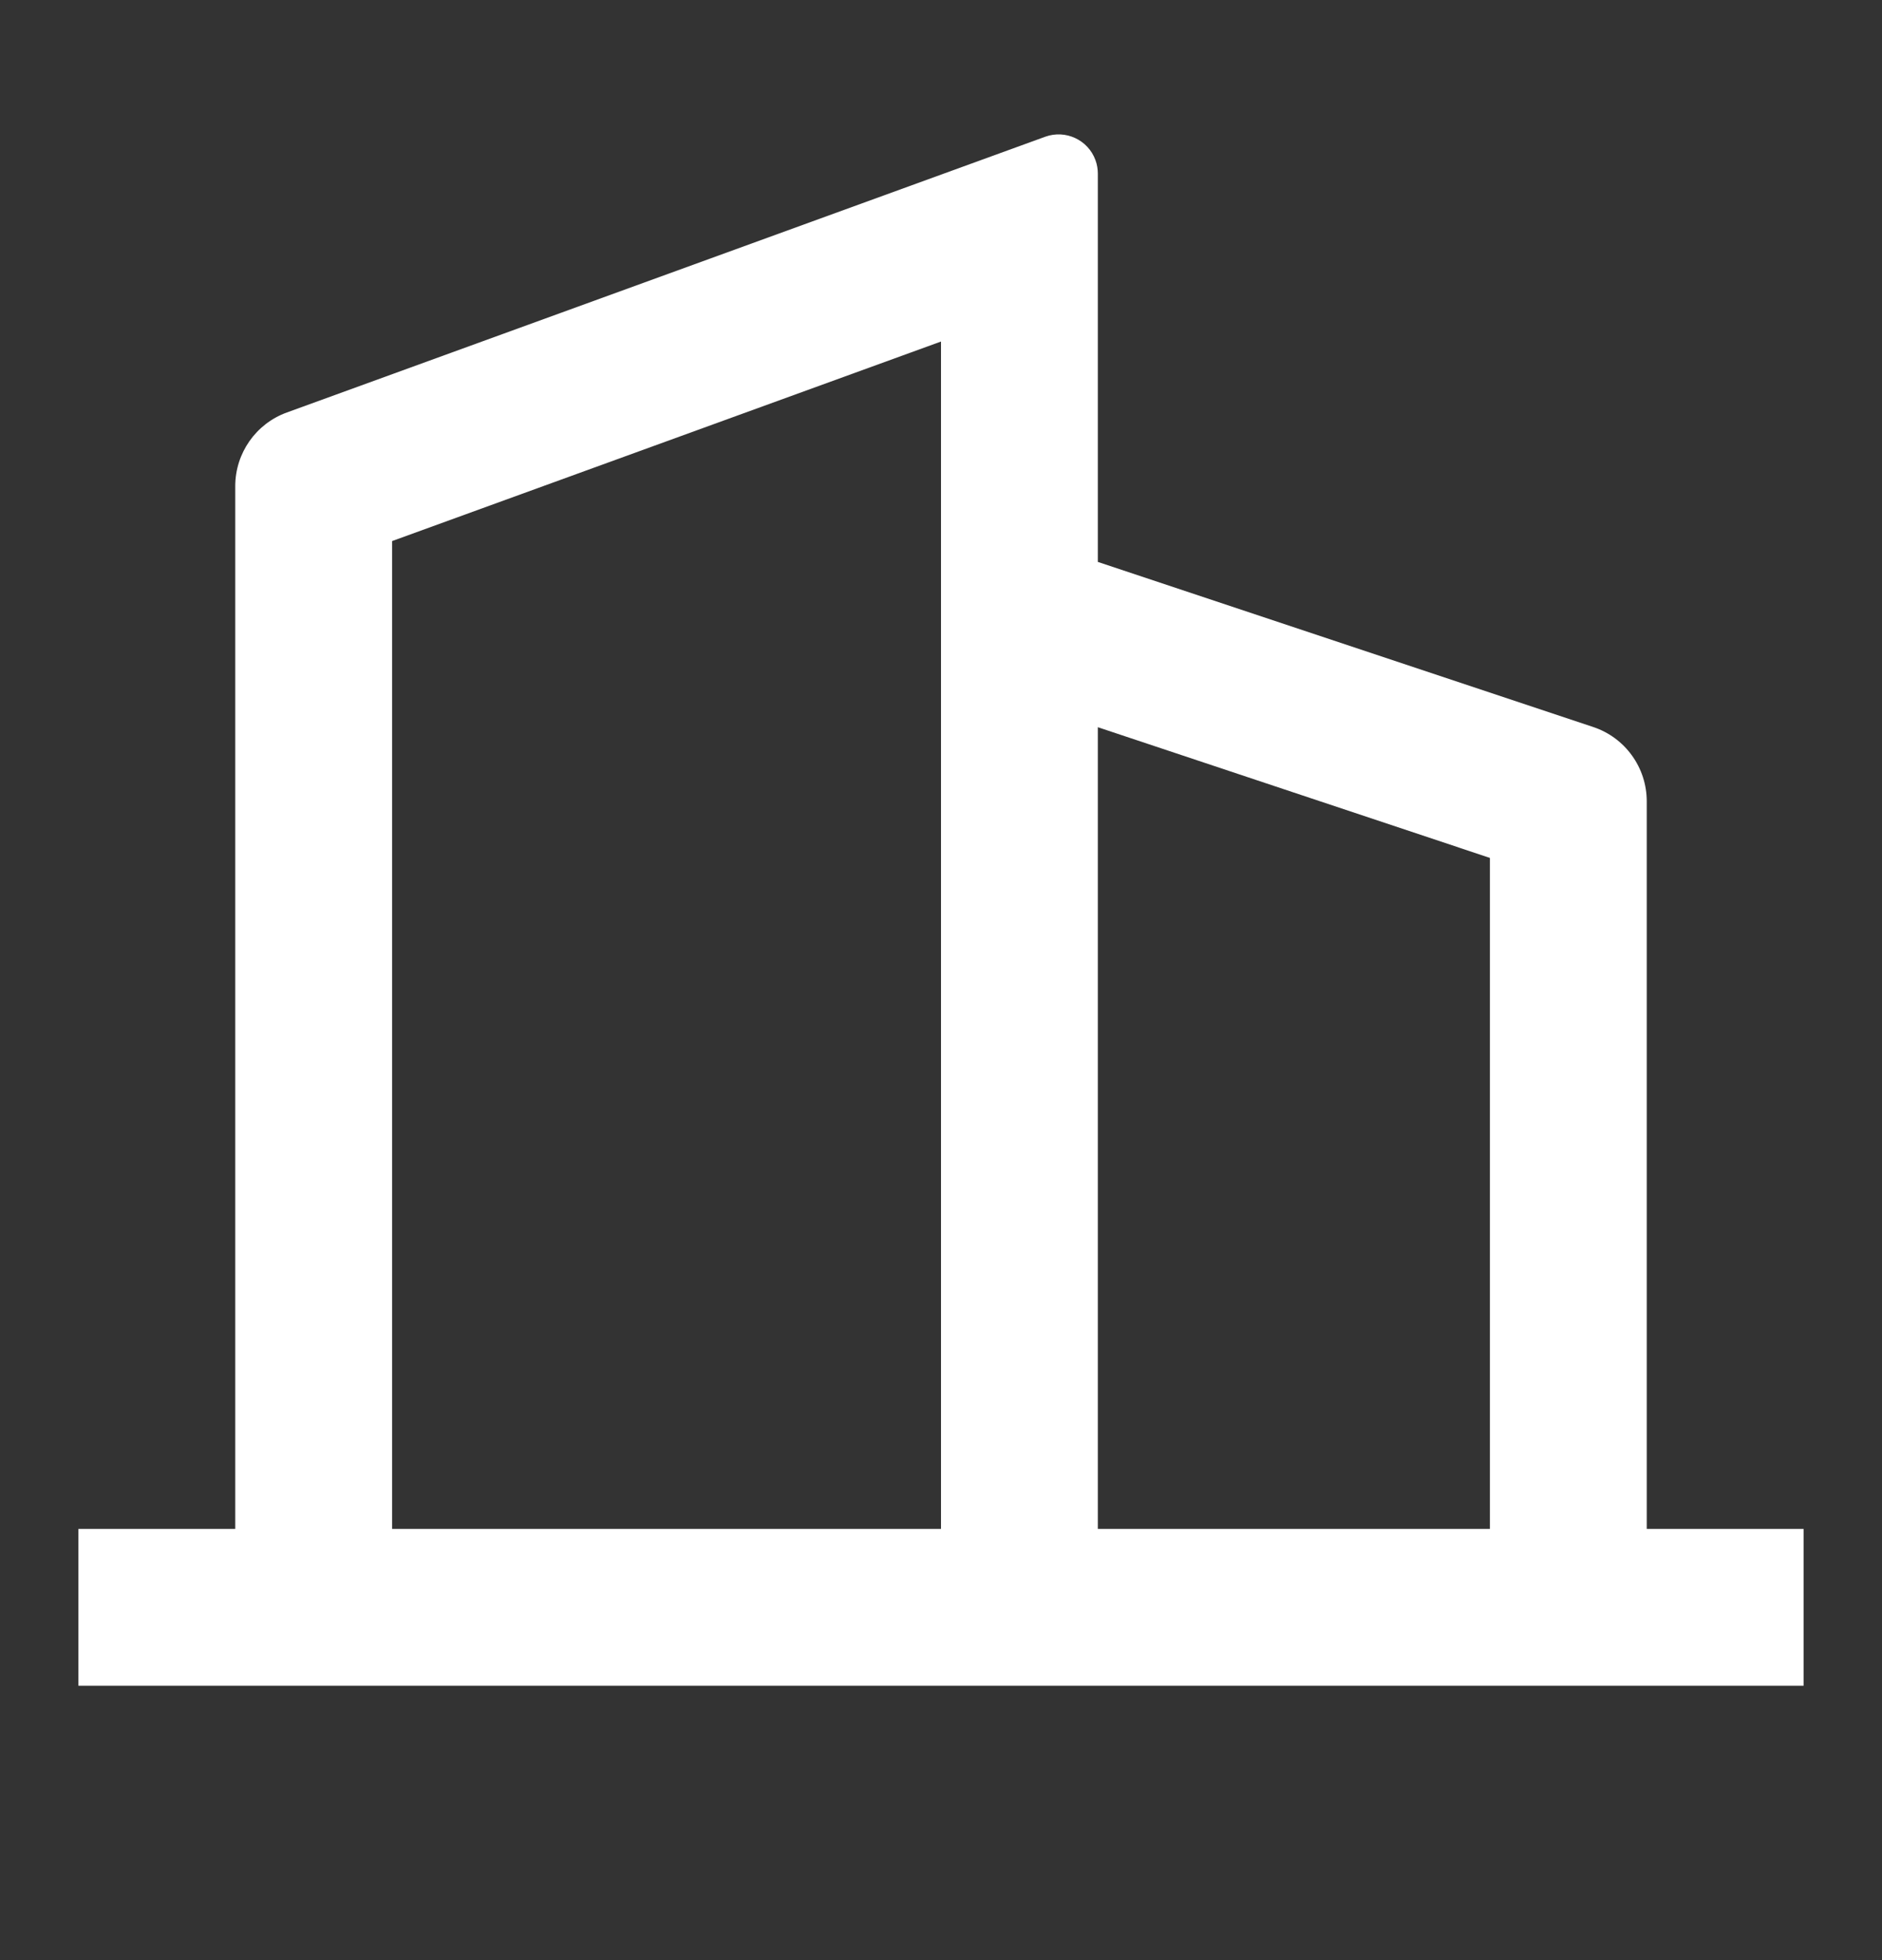 <svg width="24" height="25" viewBox="0 0 24 25" fill="none" xmlns="http://www.w3.org/2000/svg">
<rect x="0" y="0" width="24" height="25" fill="#333333" stroke="none"/>
<path d="M3 19.5V6.201C3 5.78 3.263 5.404 3.658 5.261L13.329 1.744C13.589 1.65 13.876 1.784 13.97 2.043C13.99 2.098 14 2.156 14 2.214V7.167L20.316 9.272C20.725 9.408 21 9.79 21 10.221V19.5H23V21.5H1V19.5H3ZM5 19.5H12V4.356L5 6.901V19.5ZM19 19.5V10.942L14 9.275V19.5H19Z" fill="white"/>
</svg>
